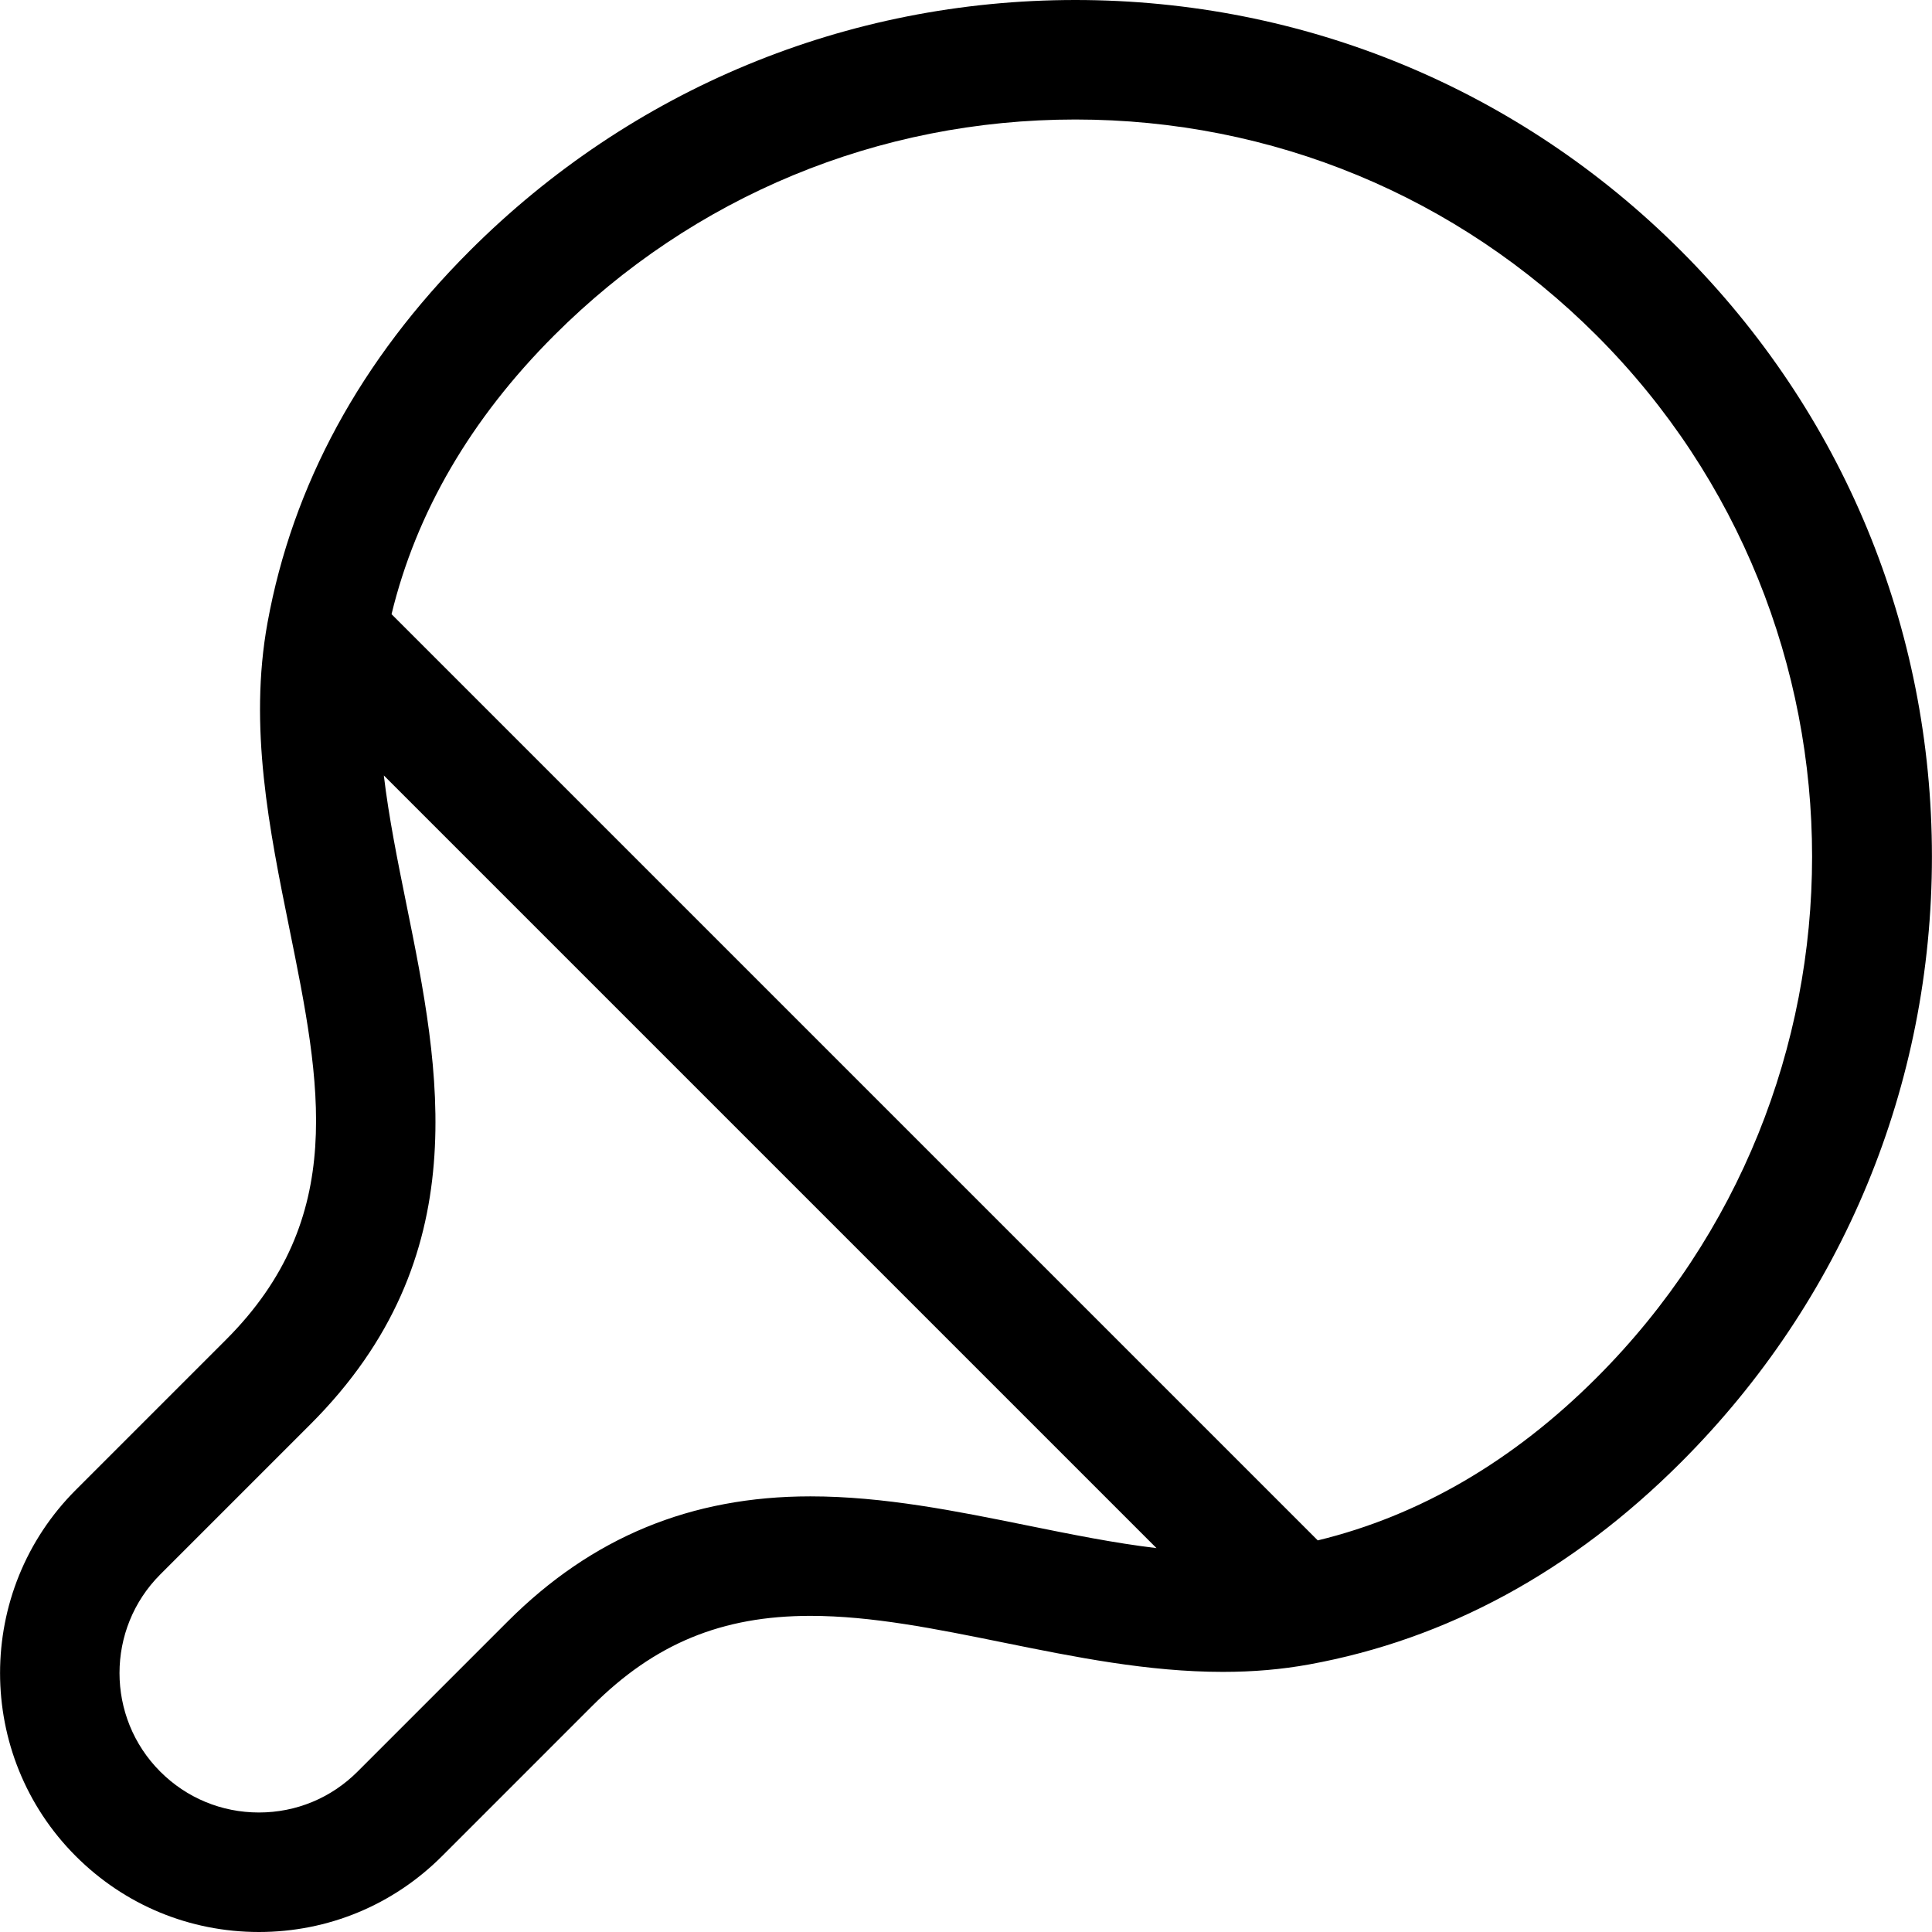 <?xml version="1.0" encoding="iso-8859-1"?>
<!-- Uploaded to: SVG Repo, www.svgrepo.com, Generator: SVG Repo Mixer Tools -->
<svg fill="#000000" height="800px" width="800px" version="1.1" id="Layer_1" xmlns="http://www.w3.org/2000/svg" xmlns:xlink="http://www.w3.org/1999/xlink" 
	 viewBox="0 0 485 485" xml:space="preserve">
<path d="M422.004,62.981C381.391,22.367,327.392,0,269.955,0C212.52,0,158.521,22.367,117.907,62.98
	c-27.386,27.385-44.461,58.791-50.752,93.344c-4.767,26.171,0.448,51.895,5.49,76.771c7.896,38.953,14.715,72.594-15.929,103.237
	l-37.692,37.692c-25.346,25.346-25.346,66.587,0,91.935C31.301,478.237,47.626,484.999,64.99,485
	c17.367,0,33.69-6.762,45.969-19.041l37.691-37.692c15.649-15.649,32.546-22.628,54.784-22.628c15.403,0,31.457,3.254,48.454,6.699
	c17.861,3.621,36.332,7.364,55.071,7.364c7.679,0,14.776-0.613,21.698-1.873c34.554-6.291,65.96-23.367,93.346-50.752
	c40.614-40.613,62.98-94.612,62.98-152.048S462.618,103.594,422.004,62.981z M203.435,375.64c-29.999,0-54.858,10.276-75.997,31.415
	l-37.691,37.692C83.134,451.359,74.345,455,64.996,455c-9.355-0.001-18.147-3.642-24.759-10.253
	c-13.648-13.649-13.648-35.859,0-49.508l37.692-37.692c42.032-42.032,32.515-88.984,24.118-130.41
	c-2.254-11.123-4.439-21.946-5.693-32.469L290.317,388.63c-10.505-1.248-21.283-3.427-32.468-5.694
	C240.15,379.349,221.848,375.64,203.435,375.64z M400.791,345.864c-20.948,20.947-44.463,34.64-69.986,40.829L98.292,154.179
	c6.189-25.523,19.881-49.039,40.828-69.985C174.068,49.246,220.532,30,269.955,30c49.424,0,95.889,19.246,130.836,54.194
	C472.934,156.337,472.934,273.722,400.791,345.864z"/>
</svg>